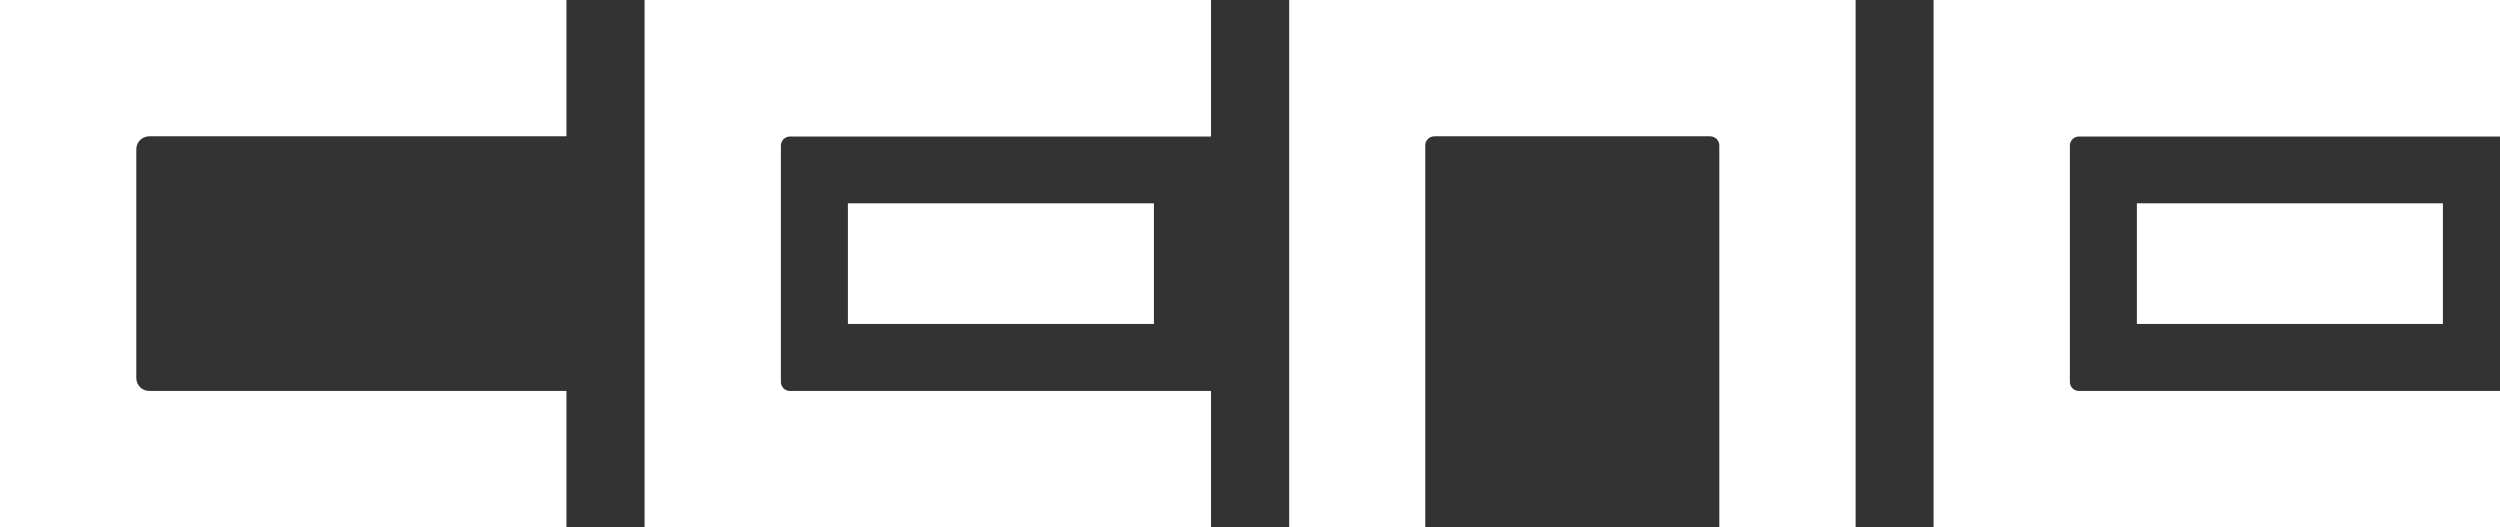 <?xml version="1.0" encoding="UTF-8"?>
<svg id="Layer_2" xmlns="http://www.w3.org/2000/svg" version="1.1" viewBox="0 0 1212.4 255.7">
  <rect x="0" y="0" width="1212.4" height="255.7" fill="#333333" stroke="none"/>
  <!-- Generator: Adobe Illustrator 29.7.1, SVG Export Plug-In . SVG Version: 2.1.1 Build 8)  -->
  <defs>
    <style>
      .st0 {
        fill: #fff;
      }
    </style>
  </defs>
  <g id="Layer_1-2">
    <g>
      <path class="st0" d="M312.6,255.7h274.7v-66.1h-204.2c-2.5,0-4.4-2-4.4-4.4v-114.6c0-2.4,2-4.4,4.4-4.4h204.2V0h-274.7v255.7Z"/>
      <path class="st0" d="M625.1,255.7h66.1V70.5c0-2.5,2-4.4,4.5-4.4h133.6c2.5,0,4.5,2,4.5,4.4v185.1h66.1V0h-274.7v255.7h0Z"/>
      <rect class="st0" x="411.2" y="98.6" width="148.4" height="58.5"/>
      <path class="st0" d="M0,255.7h274.7v-66.1H72.4c-3.5,0-6.3-2.8-6.3-6.3v-110.9c0-3.5,2.8-6.3,6.3-6.3h202.3V0H0v255.7Z"/>
      <g>
        <path class="st0" d="M937.7,255.7h274.7v-66.1h-204.2c-2.5,0-4.4-2-4.4-4.4v-114.6c0-2.4,2-4.4,4.4-4.4h204.2V0h-274.7v255.7h0Z"/>
        <rect class="st0" x="1036.3" y="98.6" width="148.4" height="58.5"/>
      </g>
    </g>
  </g>
</svg>